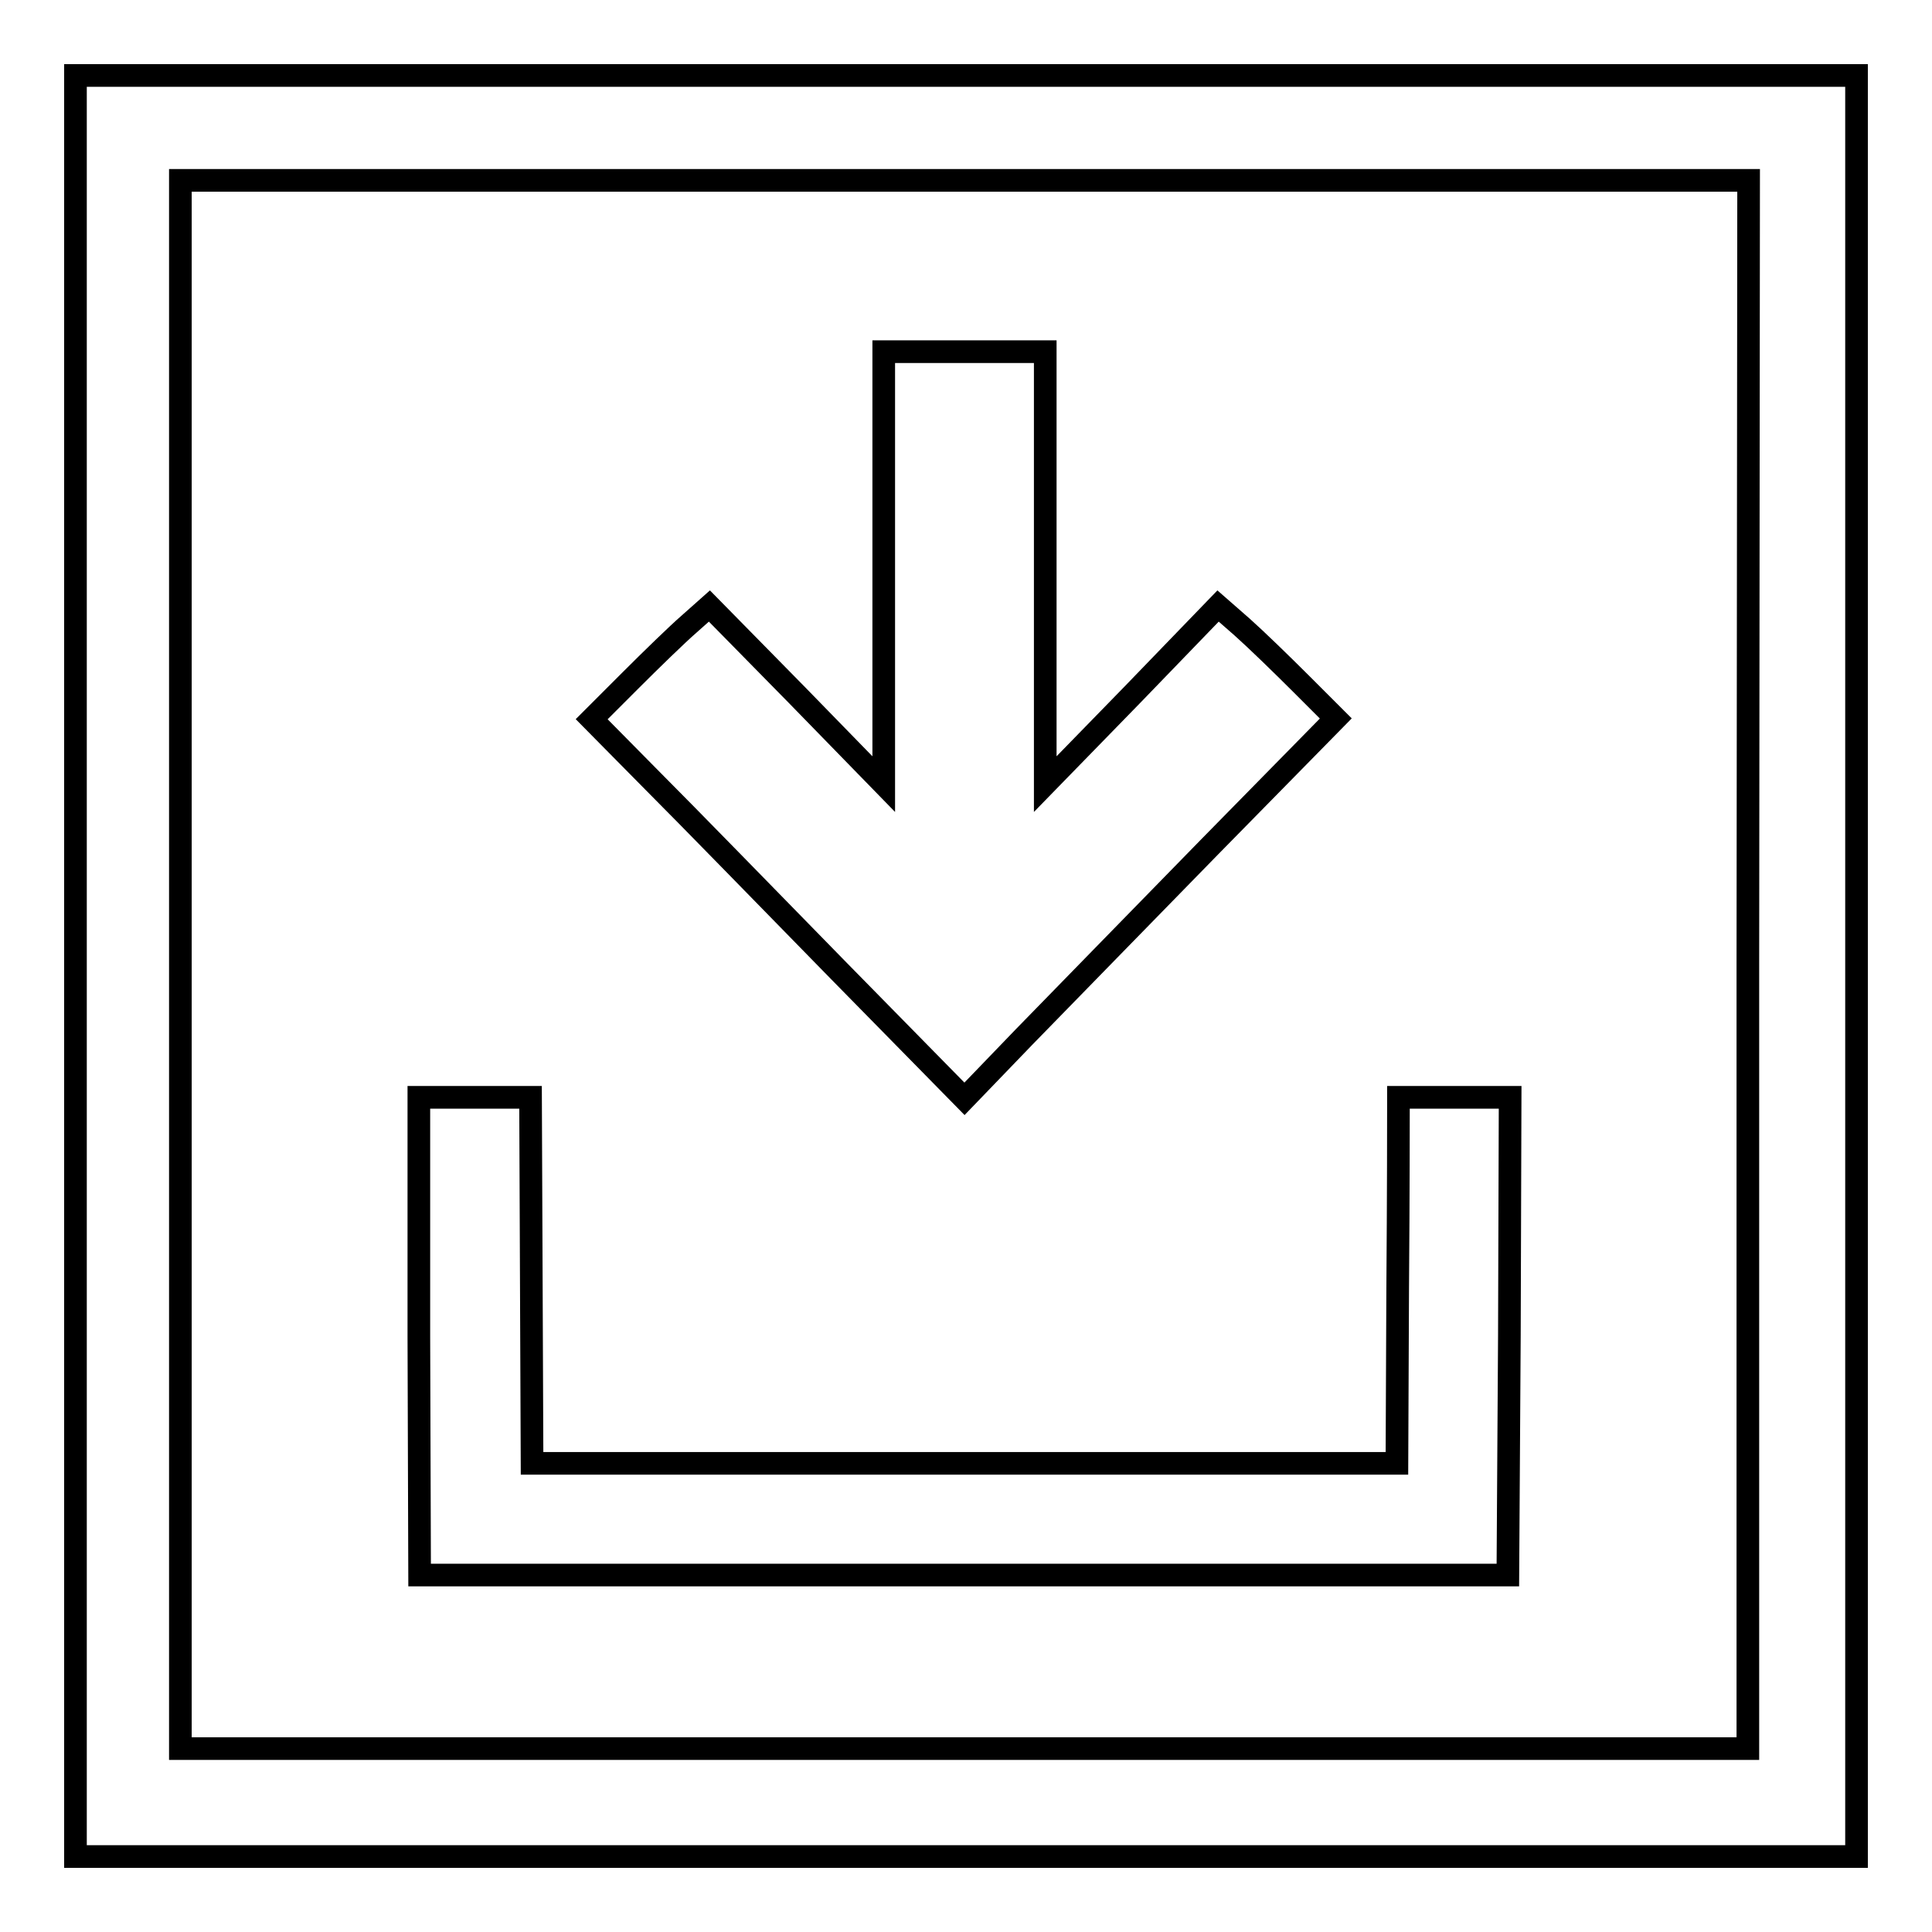 <?xml version="1.0" encoding="utf-8"?>
<!-- Svg Vector Icons : http://www.onlinewebfonts.com/icon -->
<!DOCTYPE svg PUBLIC "-//W3C//DTD SVG 1.1//EN" "http://www.w3.org/Graphics/SVG/1.1/DTD/svg11.dtd">
<svg version="1.1" xmlns="http://www.w3.org/2000/svg" xmlns:xlink="http://www.w3.org/1999/xlink" x="0px" y="0px" viewBox="0 0 256 256" enable-background="new 0 0 256 256" xml:space="preserve">
<g><g><g><path stroke-width="3" fill-opacity="0" stroke="#000000"  d="M10,128v118h118h118V128V10H128H10V128z M231.6,127.8v103.9H127.8H23.9V127.8V23.9h103.9h103.9L231.6,127.8L231.6,127.8z"/><path stroke-width="3" fill-opacity="0" stroke="#000000"  d="M117.1,75.2v28.7l-11.5-11.8L94,80.3l-2.7,2.4c-1.5,1.3-5,4.7-7.8,7.5l-5.1,5.1l8.1,8.2c4.5,4.5,15.6,15.9,24.7,25.2l16.6,16.9l7.9-8.2c4.4-4.5,15.5-15.9,24.6-25.2l16.7-17l-4.6-4.6c-2.5-2.5-6-5.9-7.8-7.5l-3.2-2.8L150,92.1l-11.5,11.8V75.2l0-28.6h-10.7h-10.7L117.1,75.2z"/><path stroke-width="3" fill-opacity="0" stroke="#000000"  d="M55.5,177l0.1,31.7h72.1h72.1L200,177l0.1-31.6h-7.4h-7.4l0,1.3c0,0.7,0,11.6-0.1,24.2l-0.1,23h-57.3H70.5l-0.1-24.3l-0.1-24.2h-7.4h-7.4L55.5,177z"/></g></g></g>
</svg>